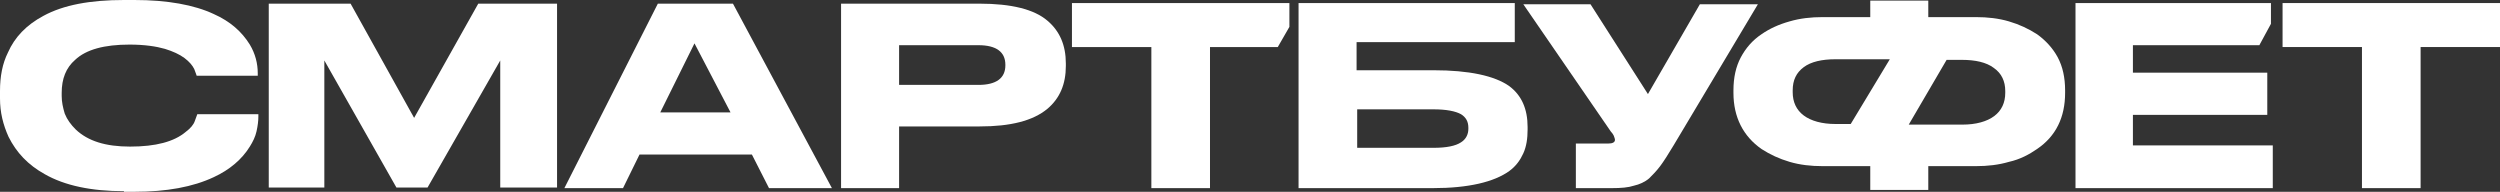 <?xml version="1.0" encoding="UTF-8"?> <svg xmlns="http://www.w3.org/2000/svg" width="1160" height="89" viewBox="0 0 1160 89" fill="none"><rect x="0" y="0" width="1160" height="89" fill="#333333" stroke="none"/> <path d="M57.532 88.707C42.512 88.707 30.041 86.157 20.689 80.772C13.037 76.521 7.652 70.853 3.968 63.484C1.417 57.816 0 52.148 0 45.629V42.228C0 35.426 1.134 29.475 3.684 24.373C6.802 17.288 12.187 11.62 20.122 7.369C29.475 2.267 41.945 0 57.532 0H62.35C77.654 0 90.125 2.267 99.194 6.518C106.846 9.919 112.231 14.737 115.915 20.689C118.466 24.94 119.599 29.475 119.599 34.009V35.143H91.258C91.258 34.859 90.691 33.726 90.125 32.025C89.274 30.325 87.857 28.625 85.59 26.924C83.323 25.224 80.205 23.806 76.521 22.673C72.553 21.539 67.168 20.689 60.083 20.689C48.463 20.689 39.961 22.956 34.859 27.774C30.608 31.459 28.625 36.56 28.625 43.078V44.495C28.625 47.33 29.191 49.88 30.041 52.714C31.175 55.548 32.876 57.816 35.143 60.083C40.811 65.468 49.03 68.019 60.367 68.019C72.27 68.019 80.772 65.751 86.157 61.217C88.424 59.516 89.841 57.816 90.408 56.115L91.542 52.998H119.883V54.131C119.883 56.115 119.599 58.383 119.032 60.933C118.466 63.484 117.332 65.751 115.915 68.019C112.231 73.97 106.562 78.788 99.194 82.189C89.558 86.724 77.371 88.991 62.35 88.991H57.532V88.707Z" fill="white"></path> <path d="M356.816 87.289L348.88 71.702H296.733L289.08 87.289H261.873L305.235 1.699H340.094L386.007 87.289H356.816ZM338.961 52.146L322.239 20.121L306.368 52.146H338.961Z" fill="white"></path> <path d="M417.18 58.665V87.289H390.256V1.699H454.59C469.044 1.699 479.814 4.25 486.049 9.635C491.717 14.453 494.551 20.971 494.551 29.474V30.607C494.551 39.109 491.717 45.628 486.049 50.446C479.247 56.114 468.761 58.665 454.59 58.665H417.18V58.665ZM417.18 39.393H454.023C462.242 39.393 466.493 36.275 466.493 30.324V30.04C466.493 24.089 462.242 20.971 454.023 20.971H417.18V39.393Z" fill="white"></path> <path d="M534.23 87.292V21.825H497.387V1.419H598.281V12.472L592.896 21.825H561.438V87.292H534.23V87.292Z" fill="white"></path> <path d="M602.813 1.419H702.857V19.557H629.453V32.594H665.163C681.601 32.594 693.504 35.145 700.306 39.963C705.974 44.214 708.808 50.449 708.808 58.951V60.085C708.808 64.336 708.242 68.02 706.824 71.138C705.407 74.255 703.423 77.09 700.306 79.357C693.221 84.458 681.317 87.292 664.88 87.292H602.529V1.419H602.813ZM665.163 68.587C671.115 68.587 675.366 67.737 677.917 66.037C680.184 64.62 681.318 62.352 681.318 59.801V59.235C681.318 56.401 680.184 54.417 677.917 53C675.366 51.583 671.115 50.732 665.163 50.732H629.737V68.587H665.163Z" fill="white"></path> <path d="M776.545 67.453C773.994 71.704 772.011 74.822 770.31 77.089C768.61 79.356 766.909 81.057 765.209 82.757C763.225 84.458 760.674 85.591 758.123 86.158C755.573 87.009 752.172 87.292 747.921 87.292H731.199V66.603H746.22C748.204 66.603 749.338 66.036 749.338 64.903C749.338 64.336 749.054 63.769 748.771 62.919C748.488 62.352 747.921 61.502 747.354 60.935L706.826 1.985H738.001L764.642 43.647L788.732 1.985H815.656L776.545 67.453Z" fill="white"></path> <path d="M867.803 0.286H894.727V7.938H916.833C922.218 7.938 927.32 8.505 932.138 9.922C936.956 11.339 941.207 13.323 945.174 15.874C949.142 18.708 952.543 22.392 954.81 26.643C957.078 30.895 958.211 35.996 958.211 41.947V43.081C958.211 54.418 953.96 63.203 945.174 69.155C941.49 71.706 937.239 73.973 932.138 75.107C927.32 76.524 922.218 77.09 916.833 77.09H894.727V88.143H867.803V77.09H845.697C840.313 77.09 835.211 76.524 830.393 75.107C825.575 73.689 821.324 71.706 817.356 69.155C808.854 63.203 804.319 54.418 804.319 43.081V41.947C804.319 35.996 805.453 30.895 807.72 26.643C809.987 22.392 813.105 18.708 817.356 15.874C821.041 13.323 825.292 11.339 830.393 9.922C835.211 8.505 840.313 7.938 845.697 7.938H867.803V0.286V0.286ZM851.649 27.494C845.414 27.494 840.312 28.627 836.912 31.178C833.511 33.729 831.81 37.13 831.81 41.947V42.798C831.81 47.332 833.511 51.017 836.912 53.567C840.312 56.118 845.414 57.535 851.649 57.535H858.734L876.872 27.494H851.649V27.494ZM885.658 57.819H910.598C916.833 57.819 921.935 56.401 925.336 53.851C928.737 51.3 930.437 47.616 930.437 43.081V42.231C930.437 37.696 928.737 34.012 925.052 31.461C921.651 28.911 916.55 27.777 910.315 27.777H903.23L885.658 57.819Z" fill="white"></path> <path d="M963.314 1.419H1053.72V11.055L1048.34 20.974H989.671V33.728H1052.02V53.283H989.671V67.454H1054.57V87.292H963.03V1.419H963.314Z" fill="white"></path> <path d="M1095.95 87.292V21.825H1059.11V1.419H1160V21.825H1123.16V87.292H1095.95Z" fill="white"></path> <path d="M192.153 54.697L162.678 1.699H124.701V87.006H150.492V28.056L183.934 87.006H198.388L232.114 28.056V87.006H258.471V1.699H221.911L192.153 54.697Z" fill="white"></path> </svg> 